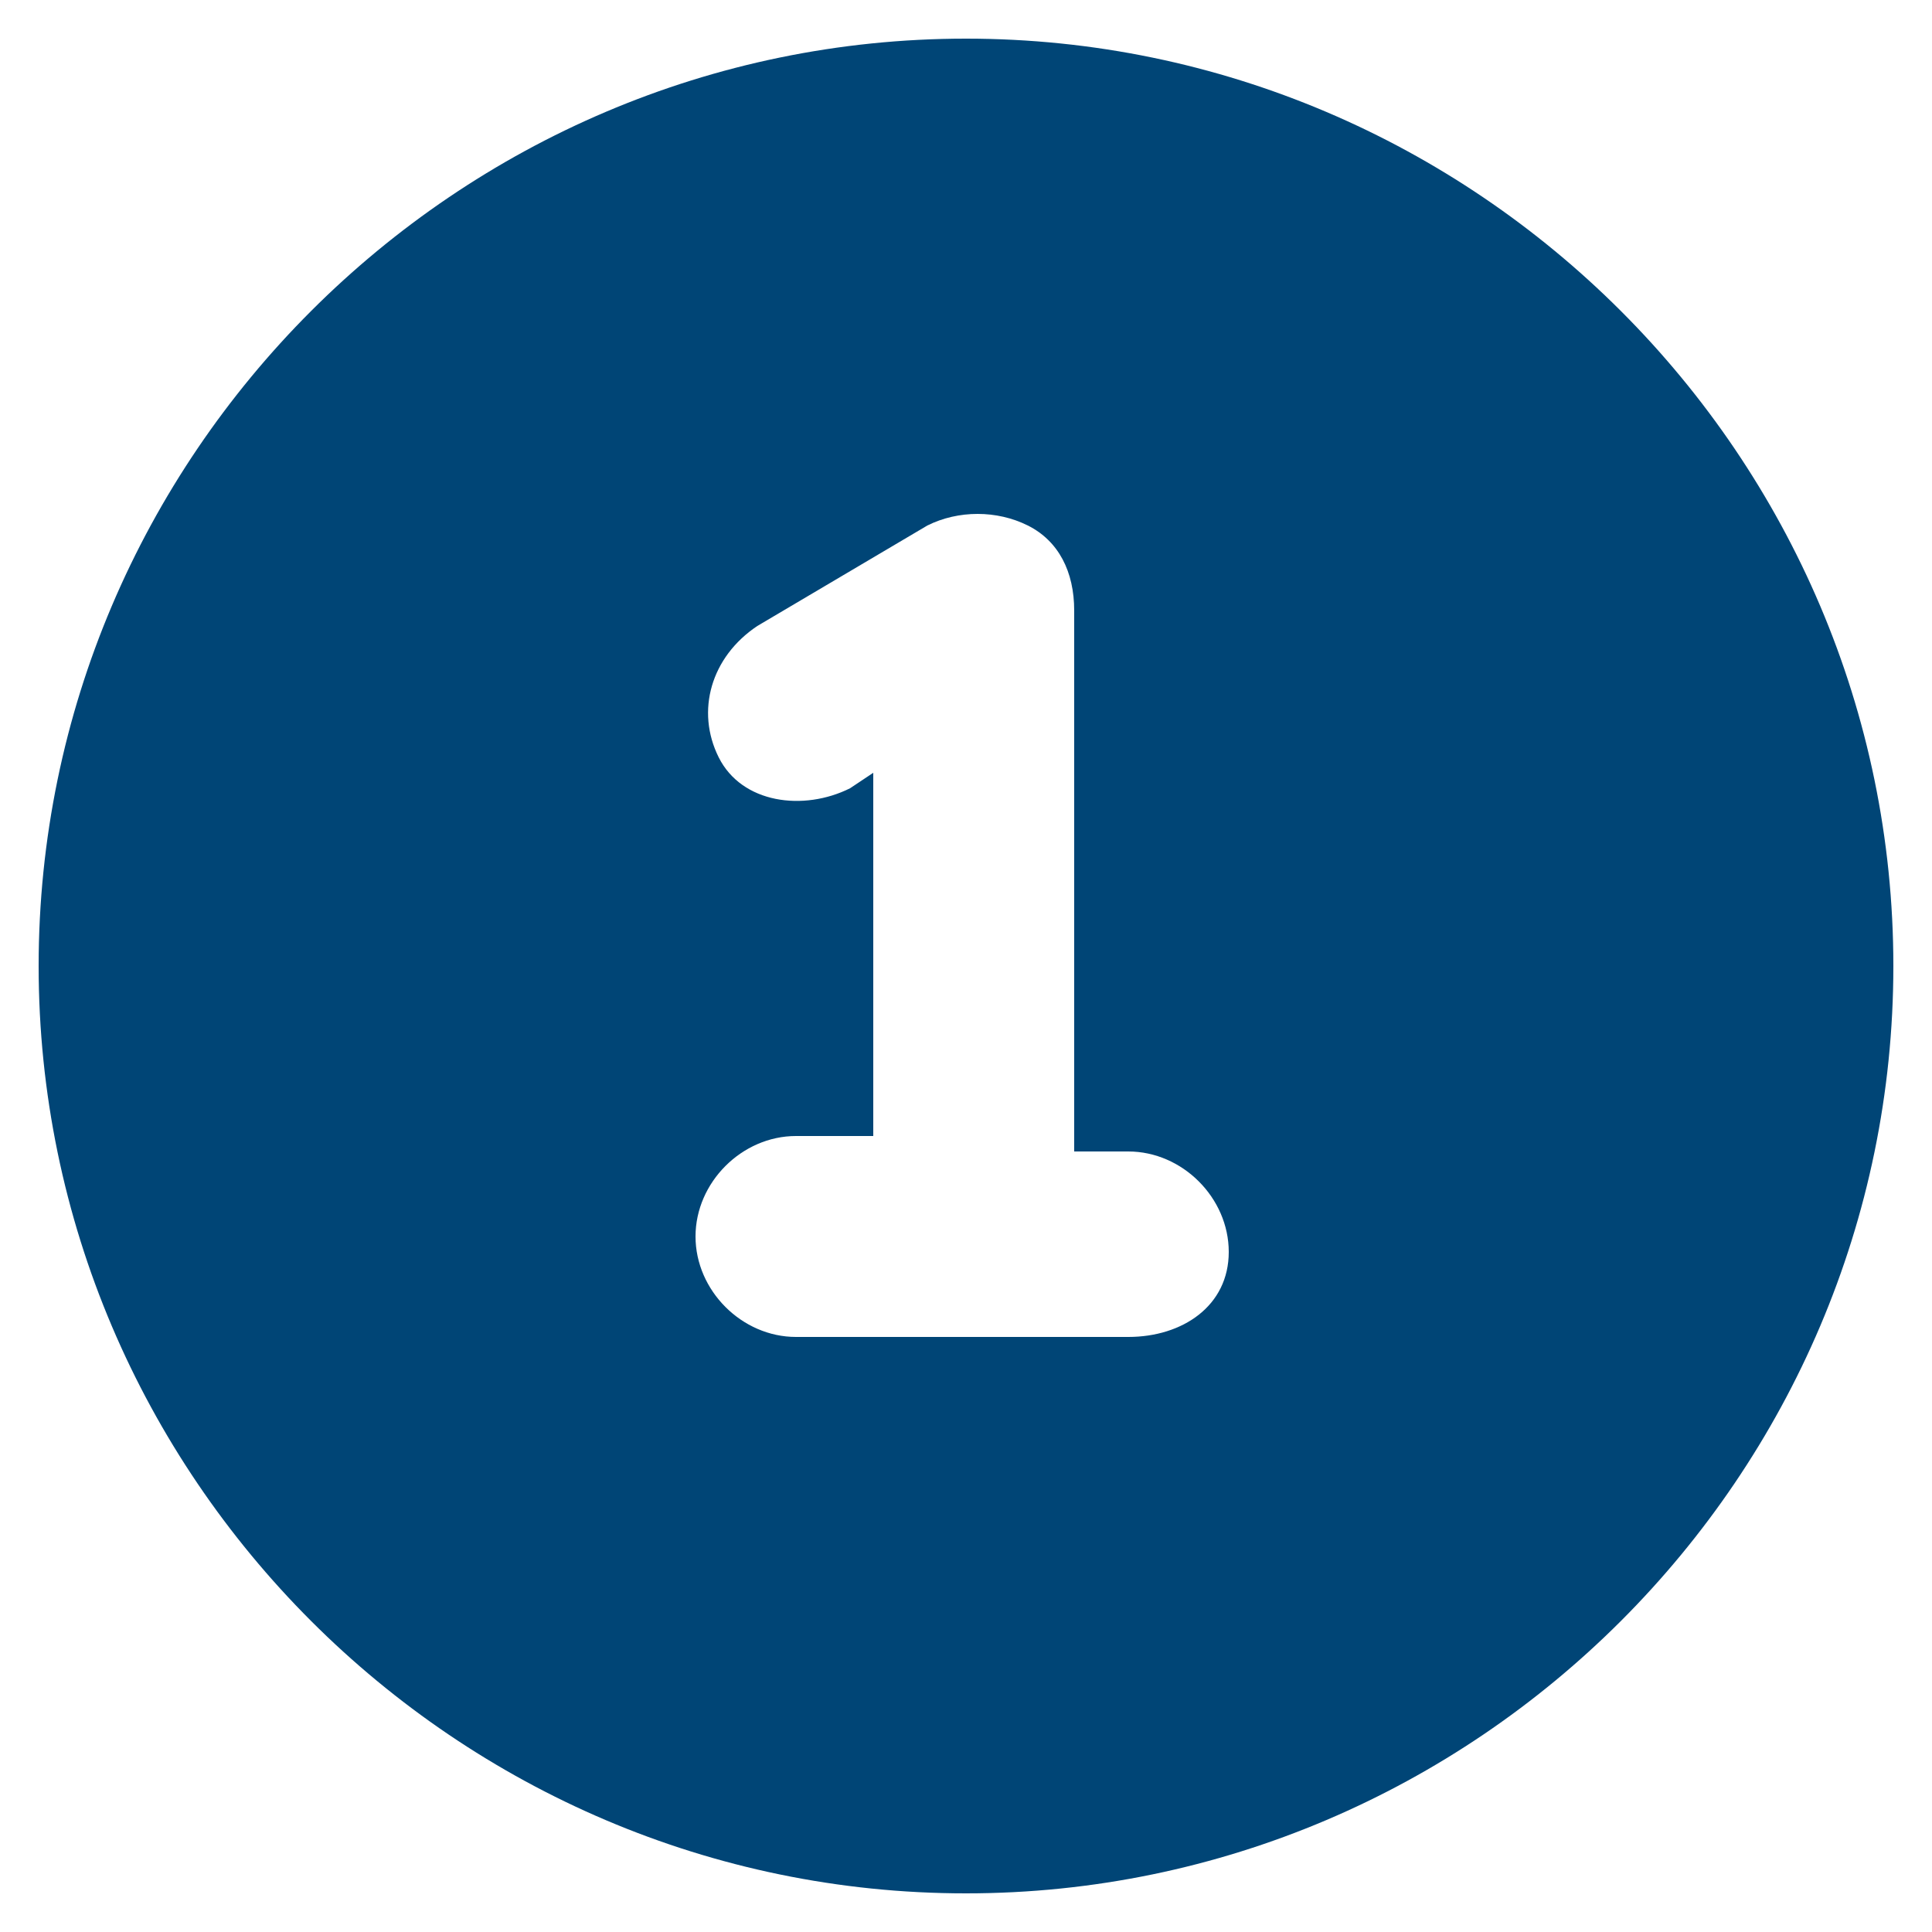 <?xml version="1.0" encoding="UTF-8"?>
<svg xmlns="http://www.w3.org/2000/svg" width="40" height="40" viewBox="0 0 40 40" fill="none">
  <g clip-path="url(#clip0_354_382)">
    <path d="M20 0.8C9.44 0.8 0.8 9.44 0.8 20C0.8 30.56 9.44 39.2 20 39.2C30.56 39.2 39.2 30.56 39.2 20C39.2 9.44 30.56 0.8 20 0.8ZM23.36 27.68H16.48C15.36 27.68 14.4 26.72 14.4 25.6C14.4 24.48 15.36 23.52 16.48 23.52H18.08V16L17.6 16.32C16.64 16.8 15.36 16.64 14.88 15.68C14.4 14.72 14.72 13.6 15.68 12.96L19.2 10.88C19.84 10.56 20.64 10.56 21.28 10.88C21.92 11.2 22.24 11.84 22.24 12.64V23.84H23.36C24.48 23.84 25.44 24.8 25.44 25.92C25.44 27.04 24.48 27.68 23.36 27.68Z" fill="#004576"></path>
  </g>
  <defs>
    <clipPath id="clip0_354_382">
      <rect width="40" height="40" fill="white"></rect>
    </clipPath>
  </defs>
</svg>

